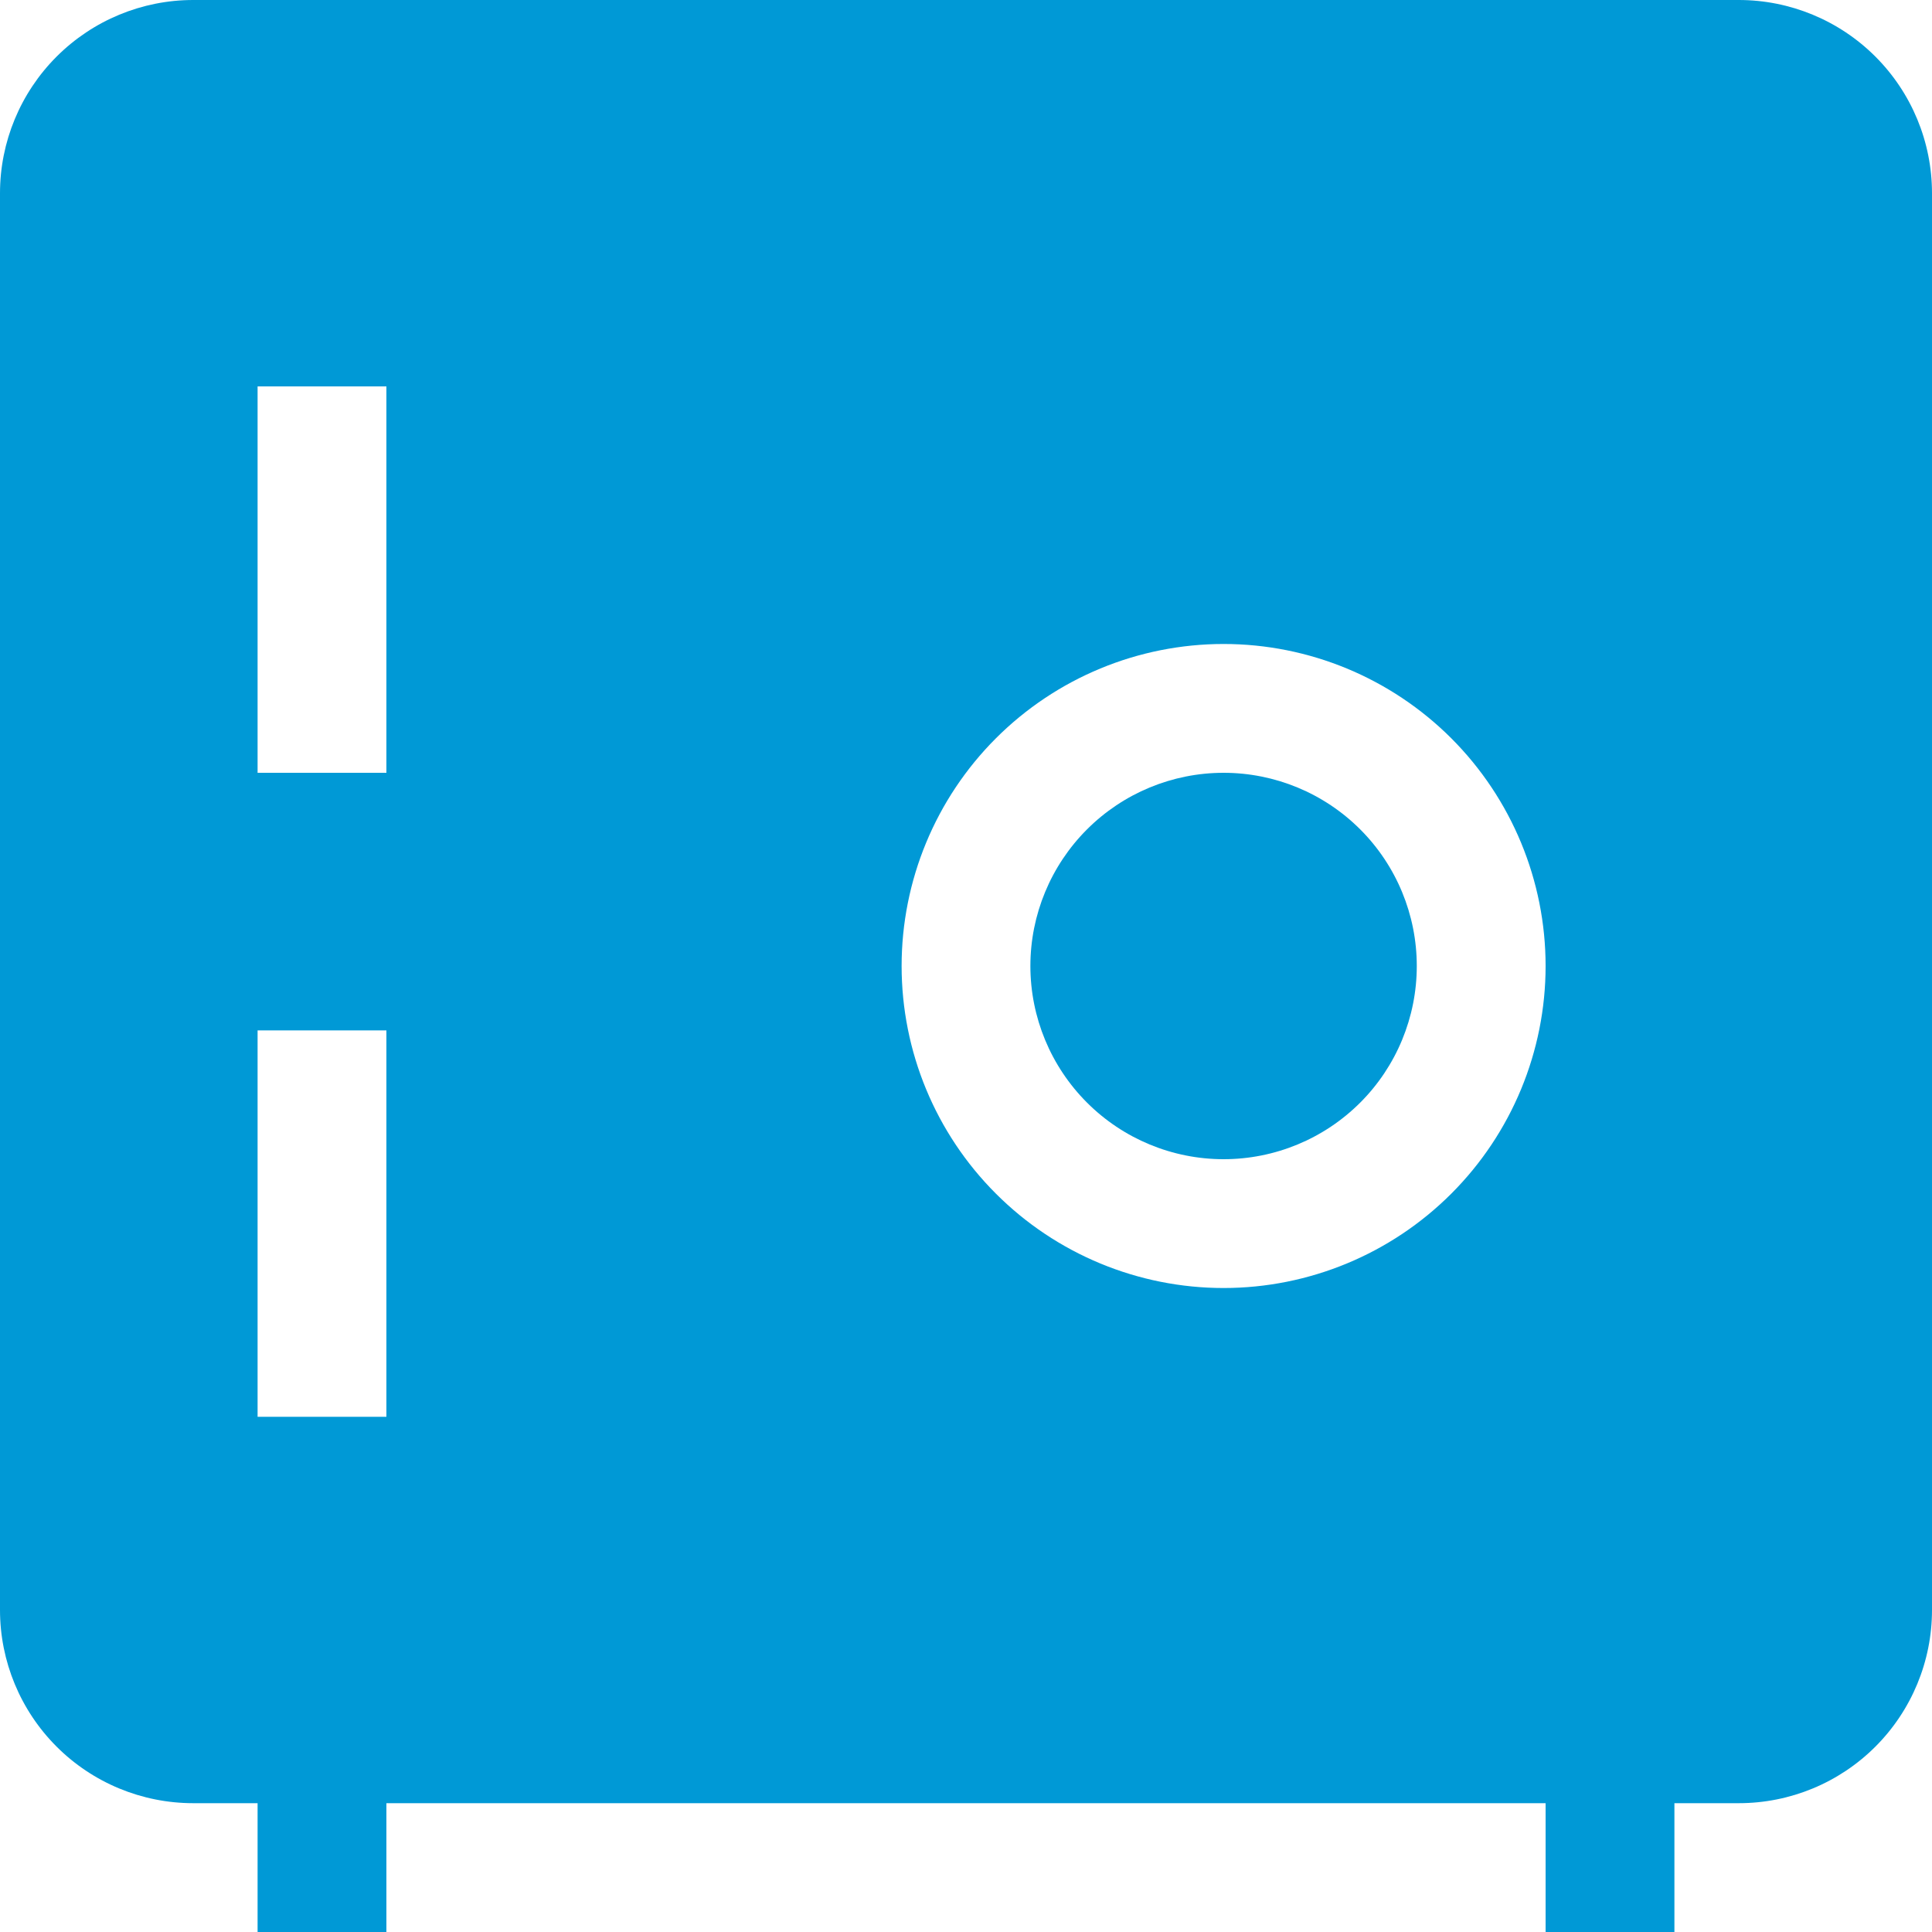 <svg width="37" height="37" viewBox="0 0 37 37" fill="none" xmlns="http://www.w3.org/2000/svg">
<path d="M19.733 18.5C19.733 17.519 20.123 16.578 20.817 15.884C21.511 15.19 22.452 14.8 23.433 14.8C24.415 14.8 25.356 15.19 26.05 15.884C26.744 16.578 27.133 17.519 27.133 18.5C27.133 19.481 26.744 20.422 26.05 21.116C25.356 21.81 24.415 22.2 23.433 22.2C22.452 22.2 21.511 21.81 20.817 21.116C20.123 20.422 19.733 19.481 19.733 18.5Z" fill="#0099D6"/>
<path fill-rule="evenodd" clip-rule="evenodd" d="M3.7 0C2.719 0 1.778 0.39 1.084 1.084C0.39 1.778 0 2.719 0 3.7L0 30.833C0 31.815 0.39 32.756 1.084 33.45C1.778 34.144 2.719 34.533 3.7 34.533H4.933V37H7.4V34.533H29.6V37H32.067V34.533H33.3C34.281 34.533 35.222 34.144 35.916 33.45C36.61 32.756 37 31.815 37 30.833V3.7C37 2.719 36.61 1.778 35.916 1.084C35.222 0.39 34.281 0 33.3 0L3.7 0ZM4.933 7.4V14.8H7.4V7.4H4.933ZM23.433 12.333C21.798 12.333 20.229 12.983 19.073 14.139C17.916 15.296 17.267 16.864 17.267 18.5C17.267 20.136 17.916 21.704 19.073 22.86C20.229 24.017 21.798 24.667 23.433 24.667C25.069 24.667 26.637 24.017 27.794 22.86C28.95 21.704 29.6 20.136 29.6 18.5C29.6 16.864 28.95 15.296 27.794 14.139C26.637 12.983 25.069 12.333 23.433 12.333ZM4.933 27.133V19.733H7.4V27.133H4.933Z" fill="#0099D6"/>
</svg>

